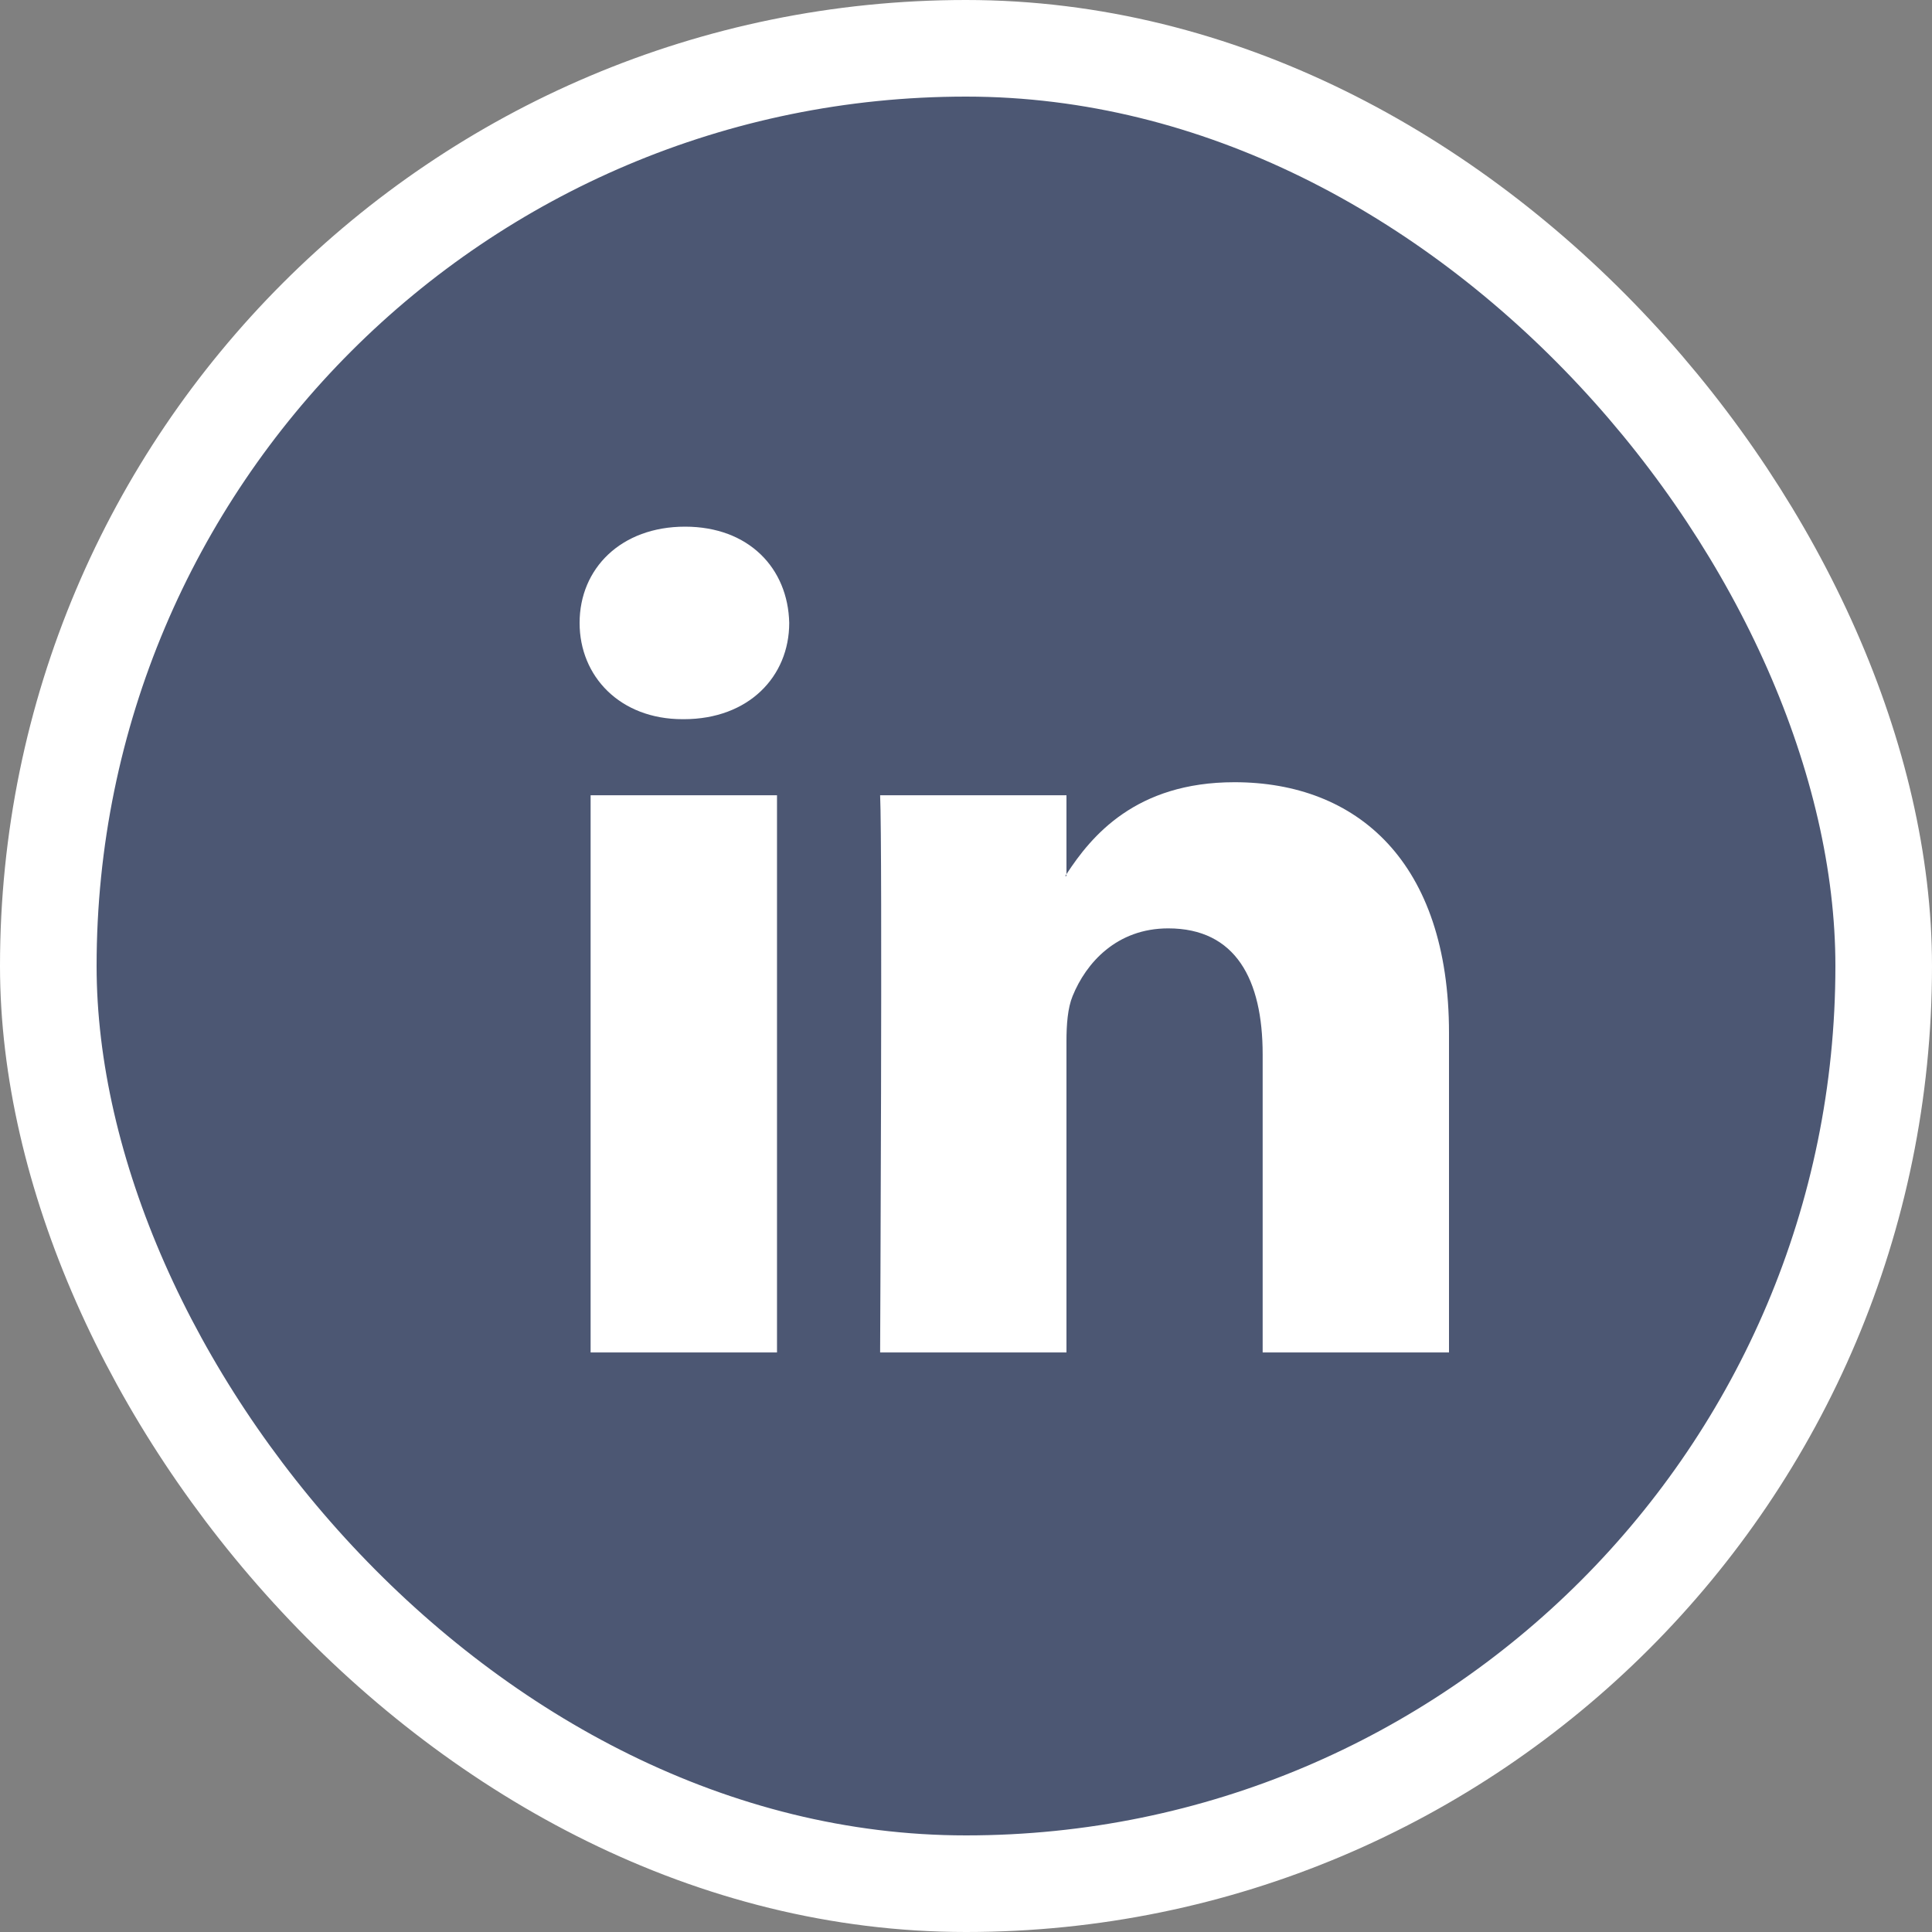 <svg width="40" height="40" viewBox="0 0 40 40" fill="none" xmlns="http://www.w3.org/2000/svg">
<rect x="0" y="0" width="40" height="40" fill="#808080" stroke="none"/>
<rect x="1" y="1" width="38" height="38" rx="19" fill="#4C5773"/>
<rect x="1" y="1" width="38" height="38" rx="19" stroke="white" stroke-width="2"/>
<path fill-rule="evenodd" clip-rule="evenodd" d="M16.087 16.465V28.001H12.228V16.465H16.087ZM16.34 12.897C16.34 14.004 15.503 14.89 14.157 14.89H14.132C12.837 14.89 12 14.004 12 12.897C12 11.765 12.863 10.904 14.183 10.904C15.503 10.904 16.315 11.765 16.34 12.897ZM22.08 28.001H18.222C18.222 28.001 18.273 17.548 18.222 16.465H22.08V18.099C22.072 18.112 22.063 18.125 22.055 18.138H22.08V18.099C22.593 17.312 23.511 16.195 25.558 16.195C28.096 16.195 30 17.843 30 21.387V28.001H26.142V21.83C26.142 20.279 25.583 19.221 24.187 19.221C23.121 19.221 22.486 19.934 22.207 20.623C22.105 20.87 22.08 21.214 22.08 21.559V28.001Z" fill="white"/>
</svg>
